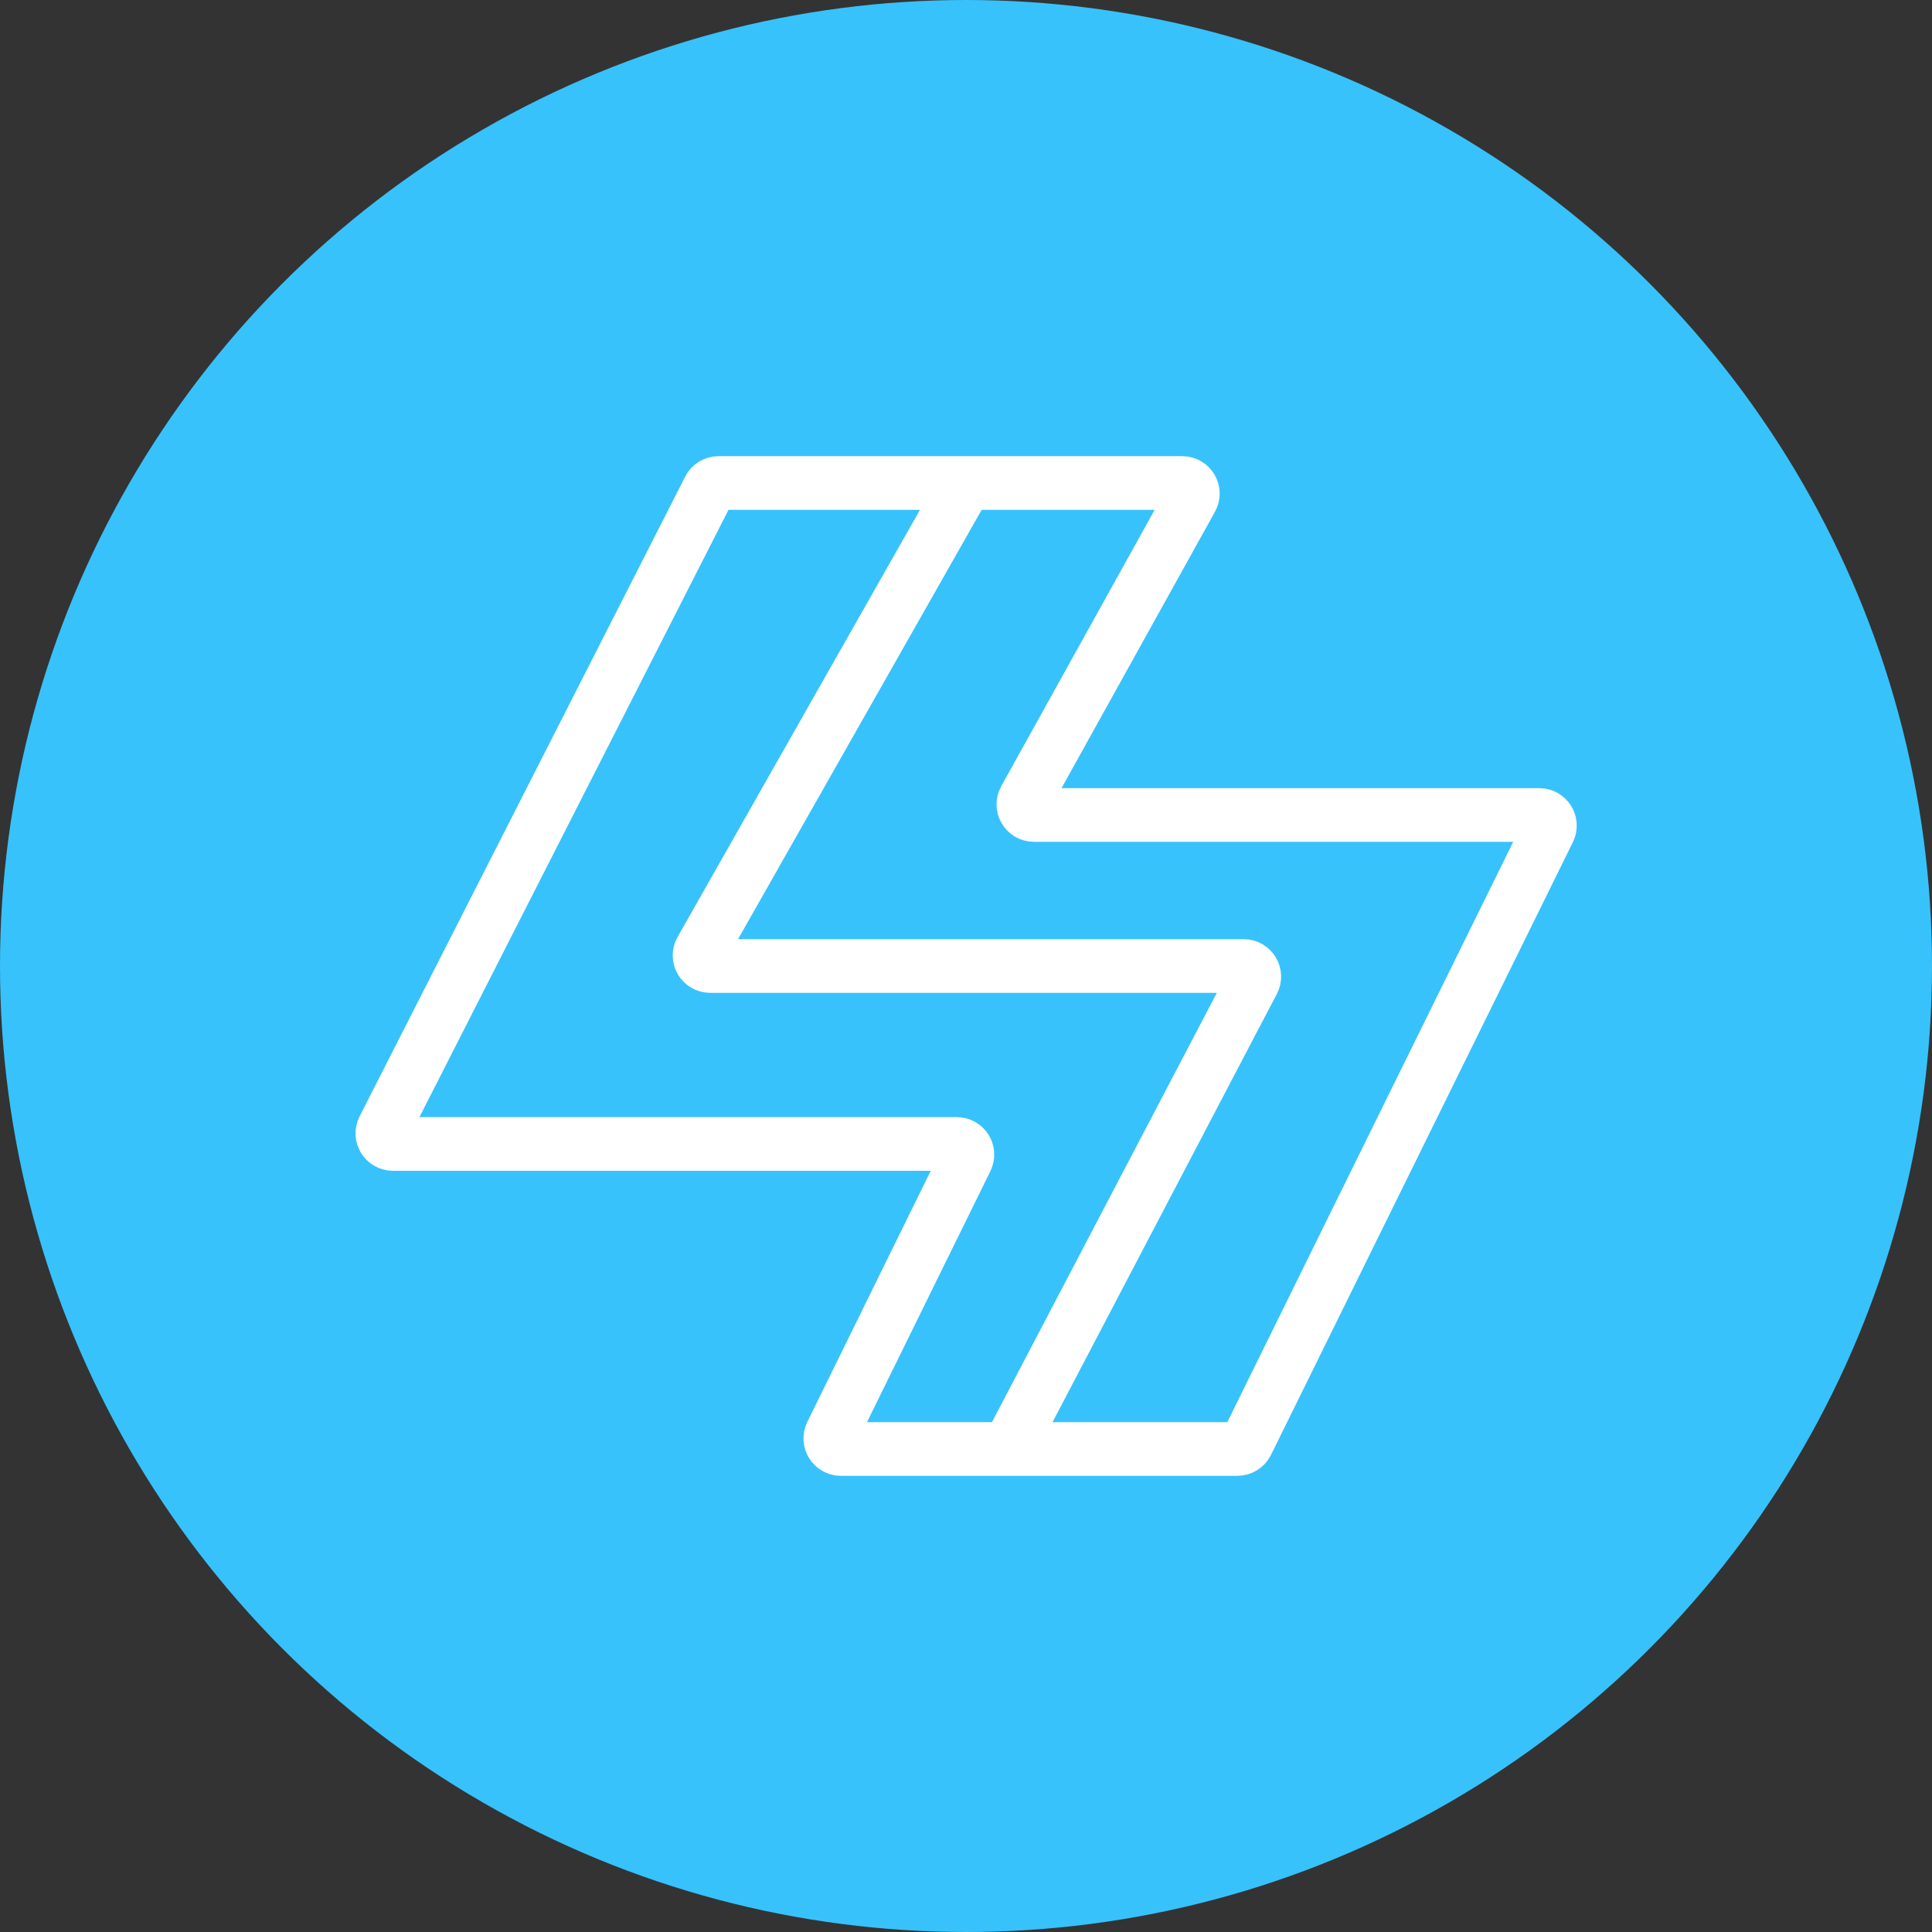 <svg width="36" height="36" viewBox="0 0 36 36" fill="none" xmlns="http://www.w3.org/2000/svg">
<rect x="0" y="0" width="36" height="36" fill="#333333" stroke="none"/>
<circle cx="18" cy="18" r="18" fill="#37C2FC"/>
<path d="M22.029 9H19.921H13.389C13.314 9 13.246 9.042 13.213 9.108L7.146 21.029C7.079 21.16 7.175 21.316 7.322 21.316H17.828C17.975 21.316 18.07 21.469 18.006 21.601L15.492 26.715C15.427 26.847 15.523 27 15.669 27H23.057C23.132 27 23.201 26.957 23.234 26.89L28.86 15.471C28.924 15.339 28.829 15.186 28.683 15.186H19.267C19.116 15.186 19.021 15.024 19.094 14.892L22.202 9.293C22.275 9.162 22.18 9 22.029 9Z" stroke="white"/>
<path d="M18.001 9L13.061 17.705C12.986 17.837 13.081 18 13.233 18H23.174C23.323 18 23.418 18.158 23.349 18.289L18.786 27" stroke="white"/>
</svg>
